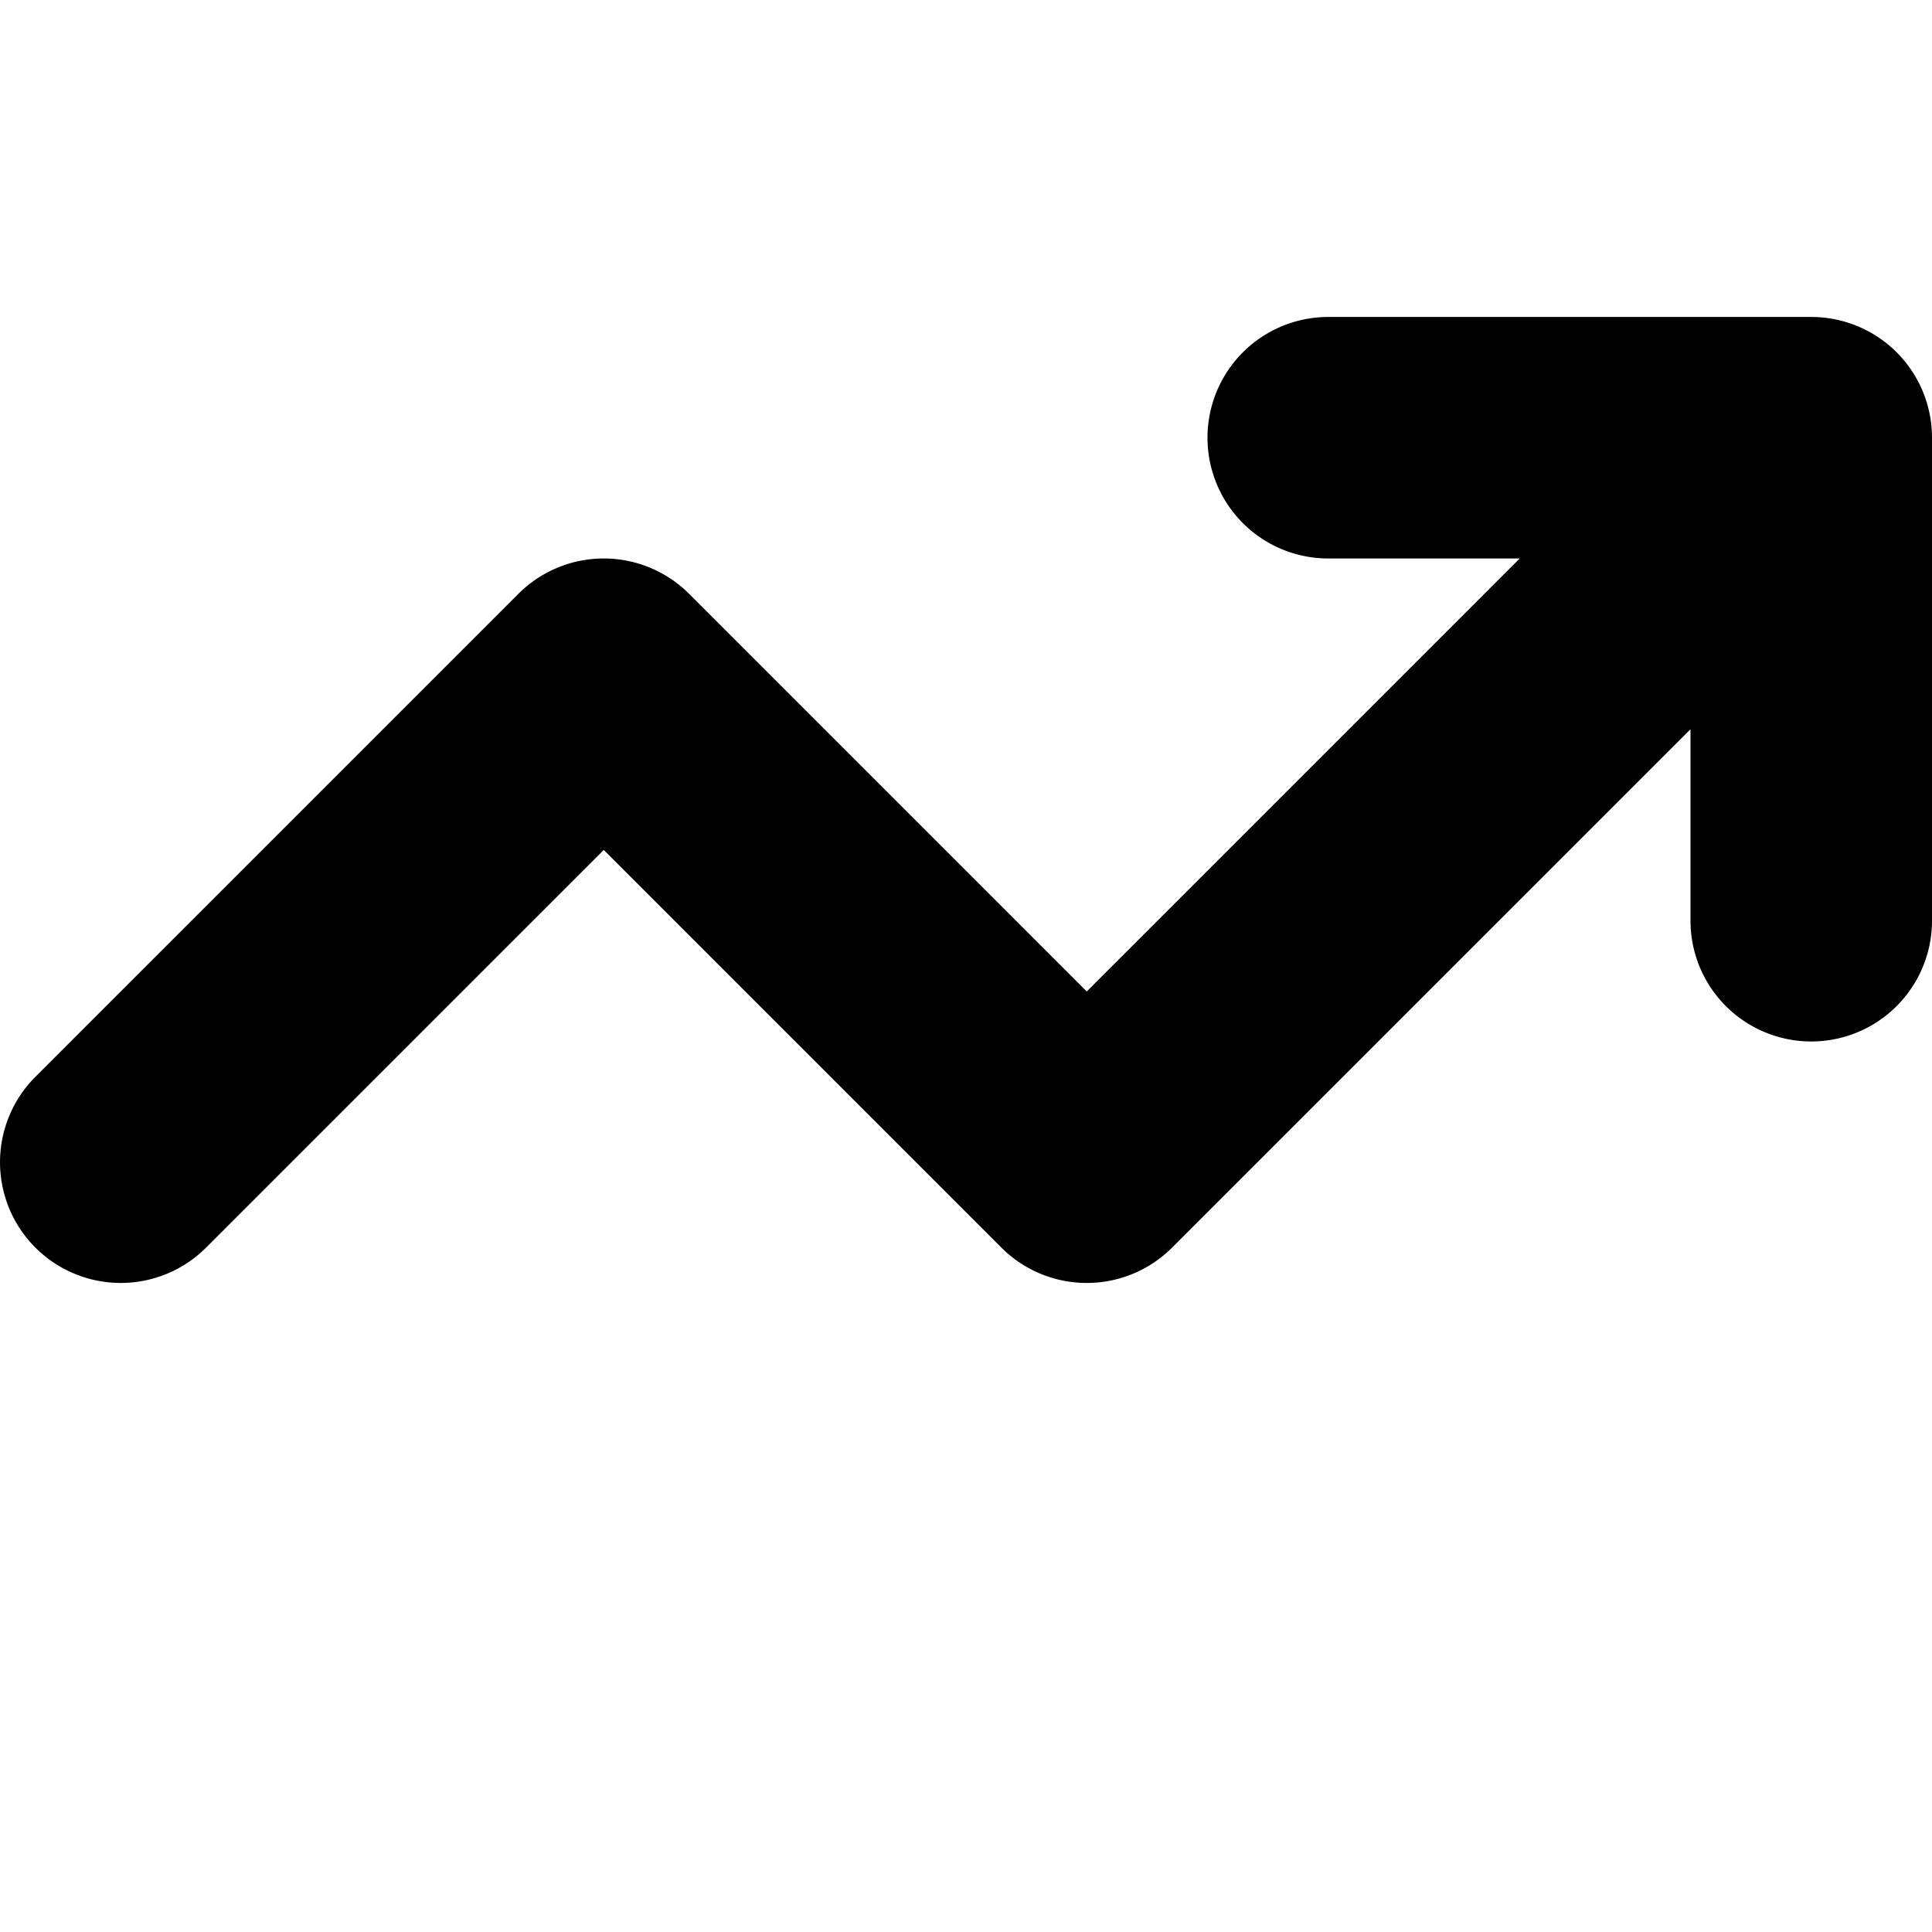 <?xml version="1.0" ?><!-- Uploaded to: SVG Repo, www.svgrepo.com, Generator: SVG Repo Mixer Tools -->
<svg fill="#000000" width="800px" height="800px" viewBox="0 0 96 96" xmlns="http://www.w3.org/2000/svg"><title/><path d="M90,15.75H66a6,6,0,0,0,0,12h9.516L54,49.266,34.242,29.508a5.998,5.998,0,0,0-8.484,0l-24,24a5.999,5.999,0,0,0,8.484,8.484L30,42.234,49.758,61.992a5.998,5.998,0,0,0,8.484,0L84,36.234V45.75a6,6,0,0,0,12,0v-24A5.997,5.997,0,0,0,90,15.75Z"/></svg>